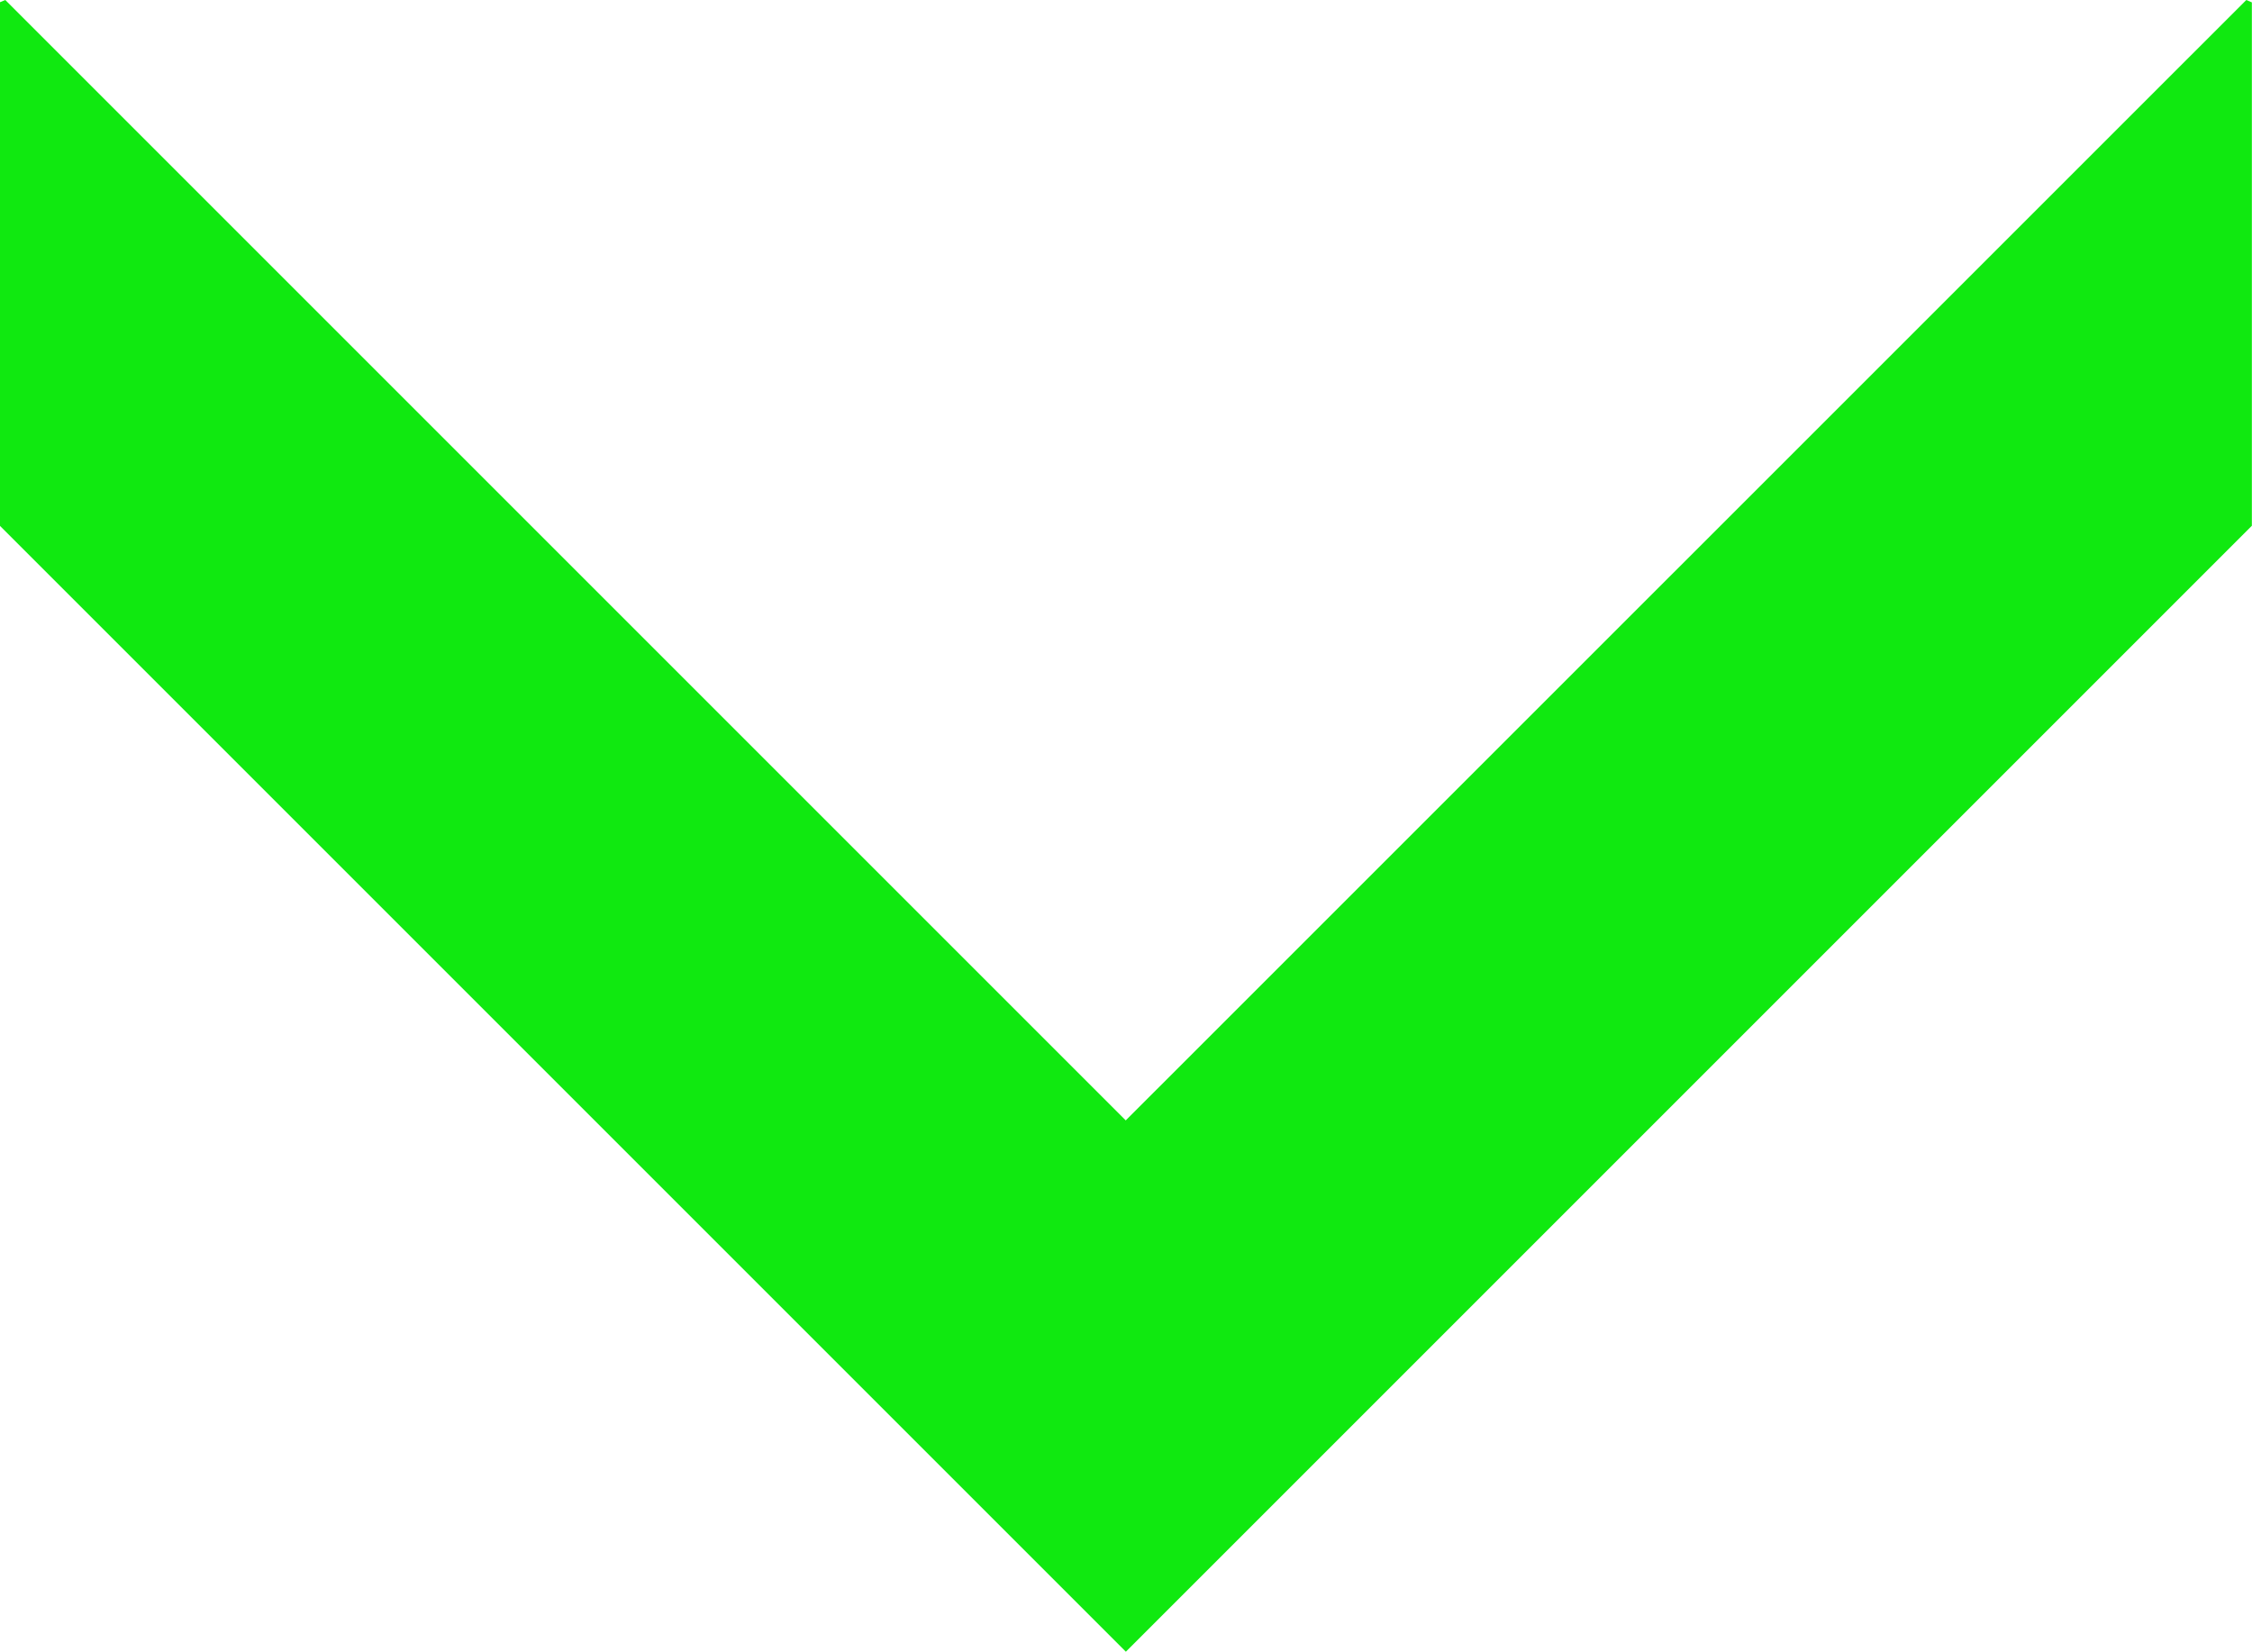 <svg xmlns="http://www.w3.org/2000/svg" width="17" height="12.47" viewBox="0 0 17 12.47"><path d="M7.248,19.787l-.017-.041,8.458-8.458L7.231,2.829l.018-.042H11.2l8.5,8.5-8.5,8.5Z" transform="translate(19.786 -7.231) rotate(90)" fill="#10e910"/></svg>